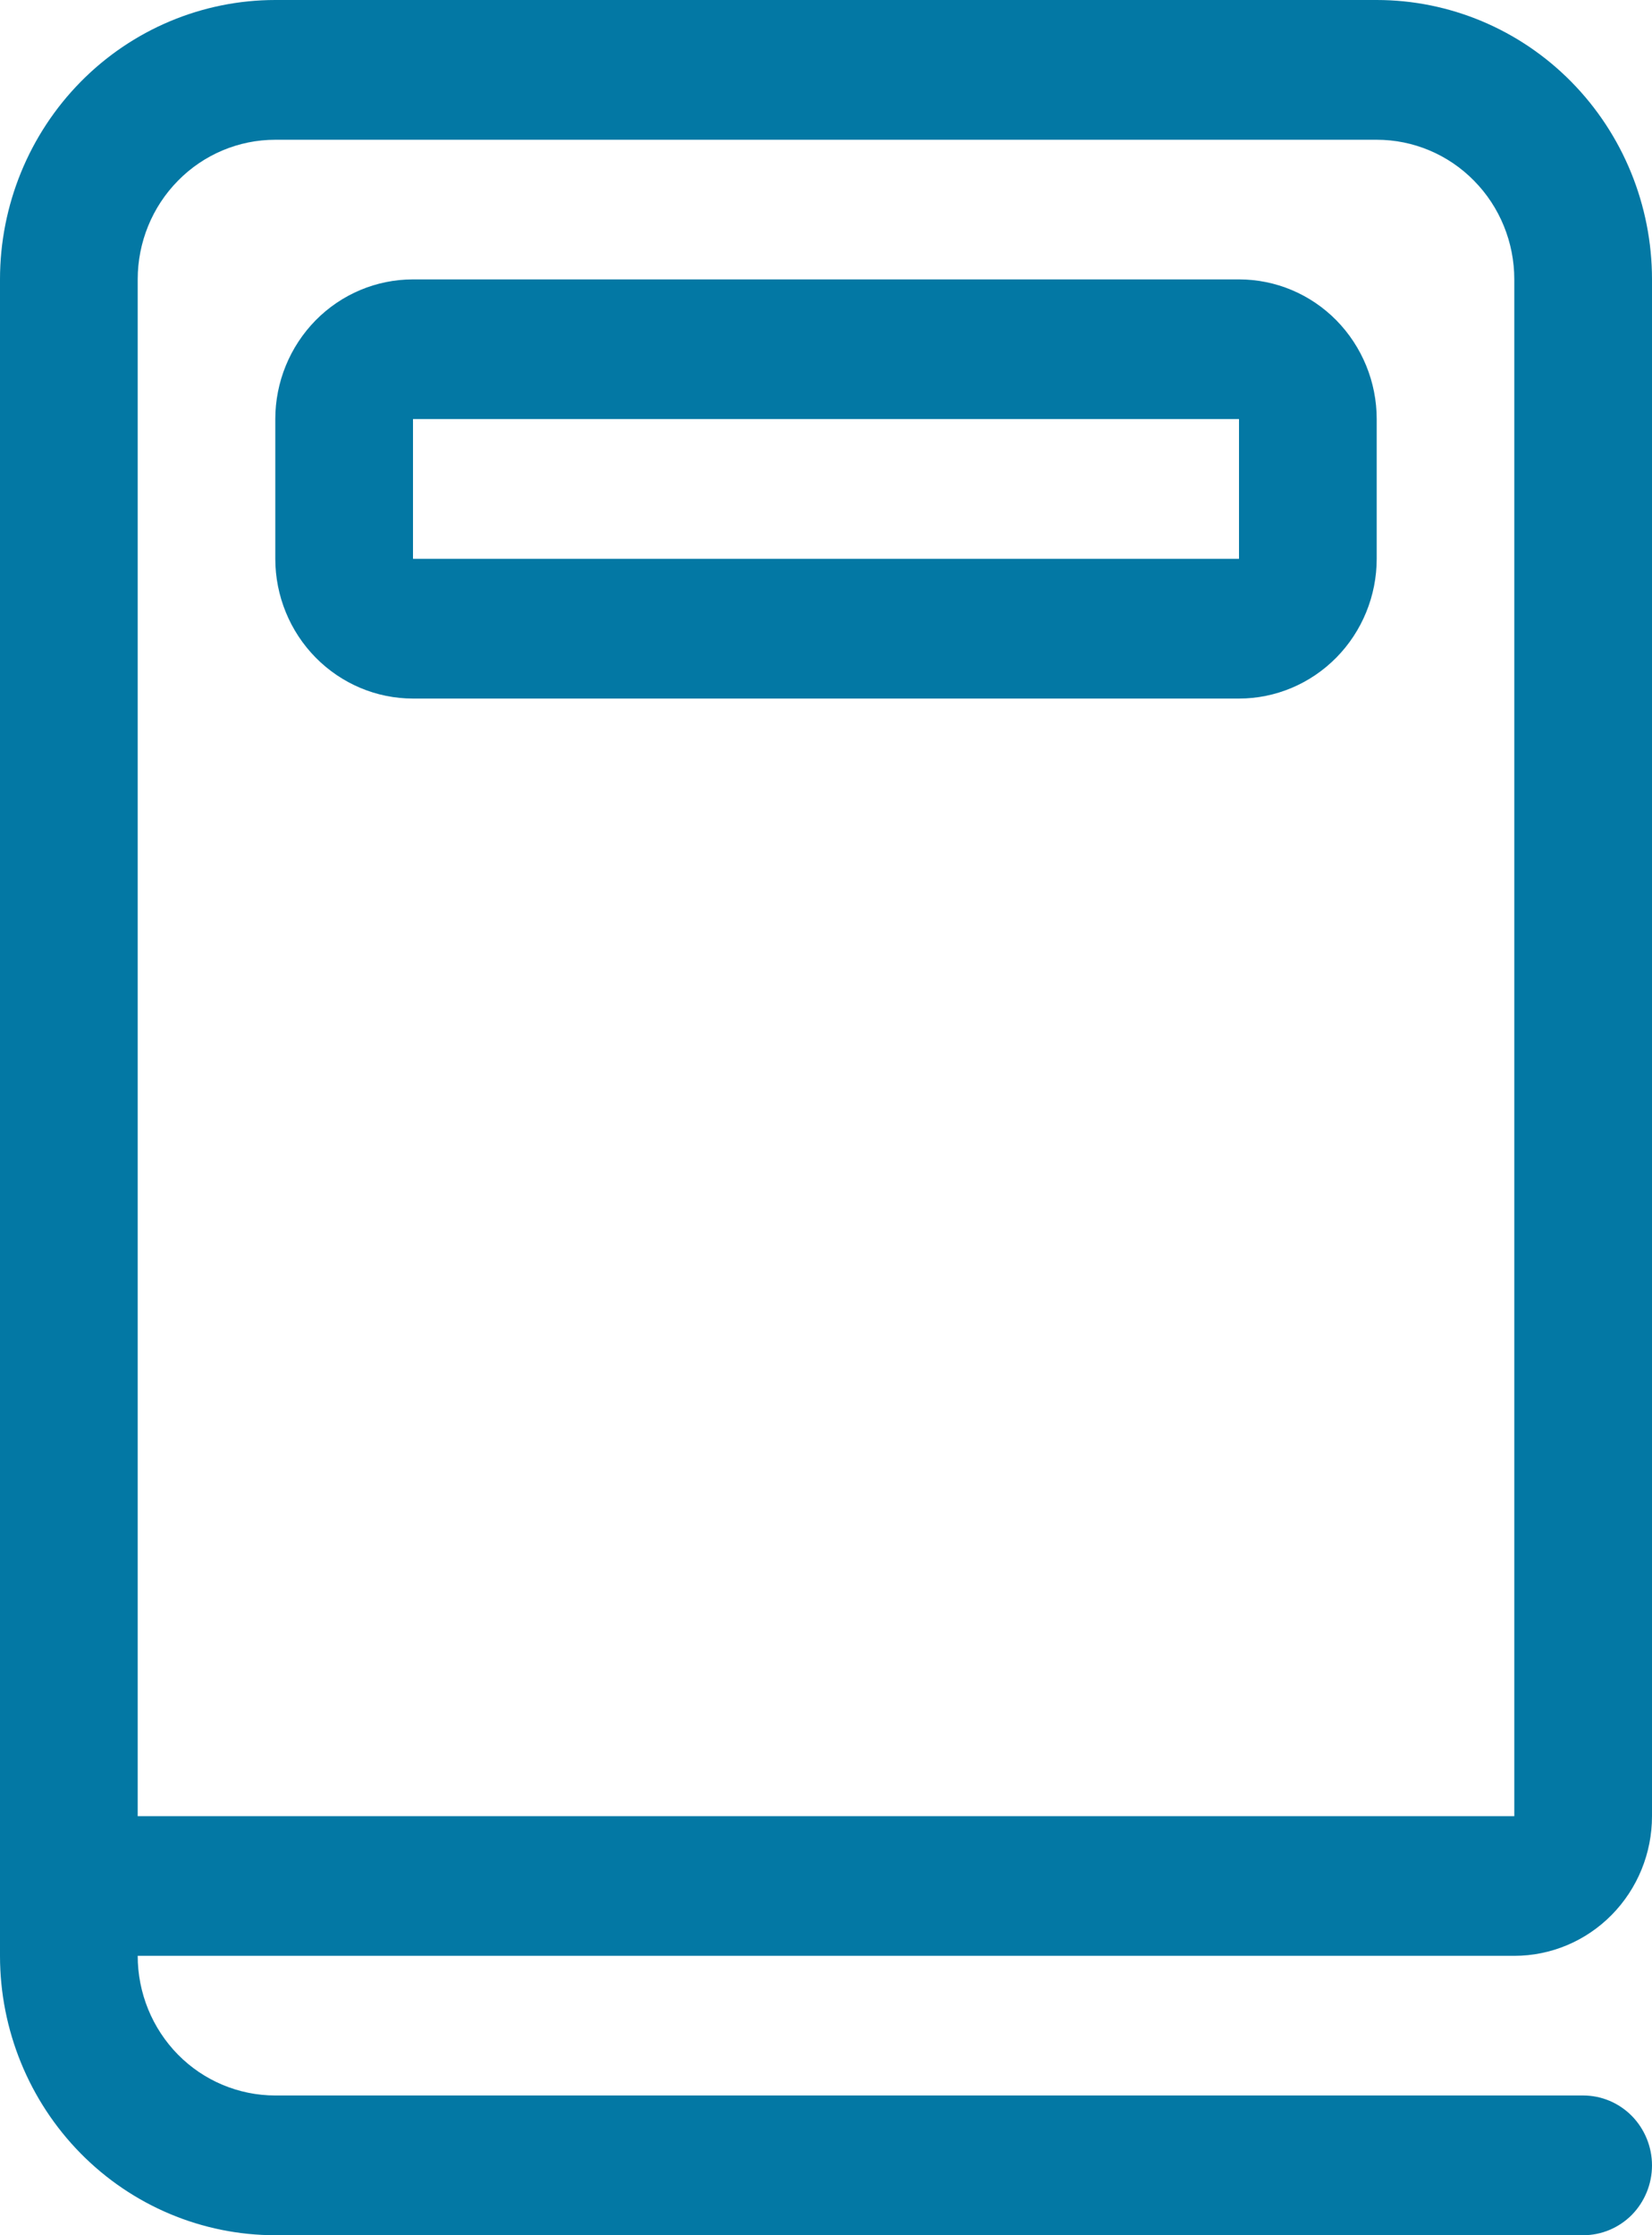 <svg width="17" height="23" viewBox="0 0 17 23" fill="none" xmlns="http://www.w3.org/2000/svg">
<path d="M2.833 4.312C2.833 3.931 2.983 3.566 3.248 3.296C3.514 3.026 3.874 2.875 4.25 2.875H12.75C13.126 2.875 13.486 3.026 13.752 3.296C14.017 3.566 14.167 3.931 14.167 4.312V5.75C14.167 6.131 14.017 6.497 13.752 6.766C13.486 7.036 13.126 7.188 12.75 7.188H4.25C3.874 7.188 3.514 7.036 3.248 6.766C2.983 6.497 2.833 6.131 2.833 5.75V4.312ZM4.25 4.312V5.75H12.75V4.312H4.25ZM0 2.875V20.125C0 20.887 0.299 21.619 0.83 22.158C1.361 22.697 2.082 23 2.833 23H16.292C16.48 23 16.66 22.924 16.793 22.79C16.925 22.655 17 22.472 17 22.281C17 22.091 16.925 21.908 16.793 21.773C16.66 21.638 16.48 21.562 16.292 21.562H2.833C2.458 21.562 2.097 21.411 1.832 21.142C1.566 20.872 1.417 20.506 1.417 20.125H15.583C15.959 20.125 16.319 19.974 16.585 19.704C16.851 19.434 17 19.069 17 18.688V2.875C17 2.112 16.701 1.381 16.17 0.842C15.639 0.303 14.918 0 14.167 0H2.833C2.082 0 1.361 0.303 0.83 0.842C0.299 1.381 0 2.112 0 2.875ZM14.167 1.438C14.542 1.438 14.903 1.589 15.168 1.859C15.434 2.128 15.583 2.494 15.583 2.875V18.688H1.417V2.875C1.417 2.494 1.566 2.128 1.832 1.859C2.097 1.589 2.458 1.438 2.833 1.438H14.167Z" fill="#0378A4"/>
</svg>
